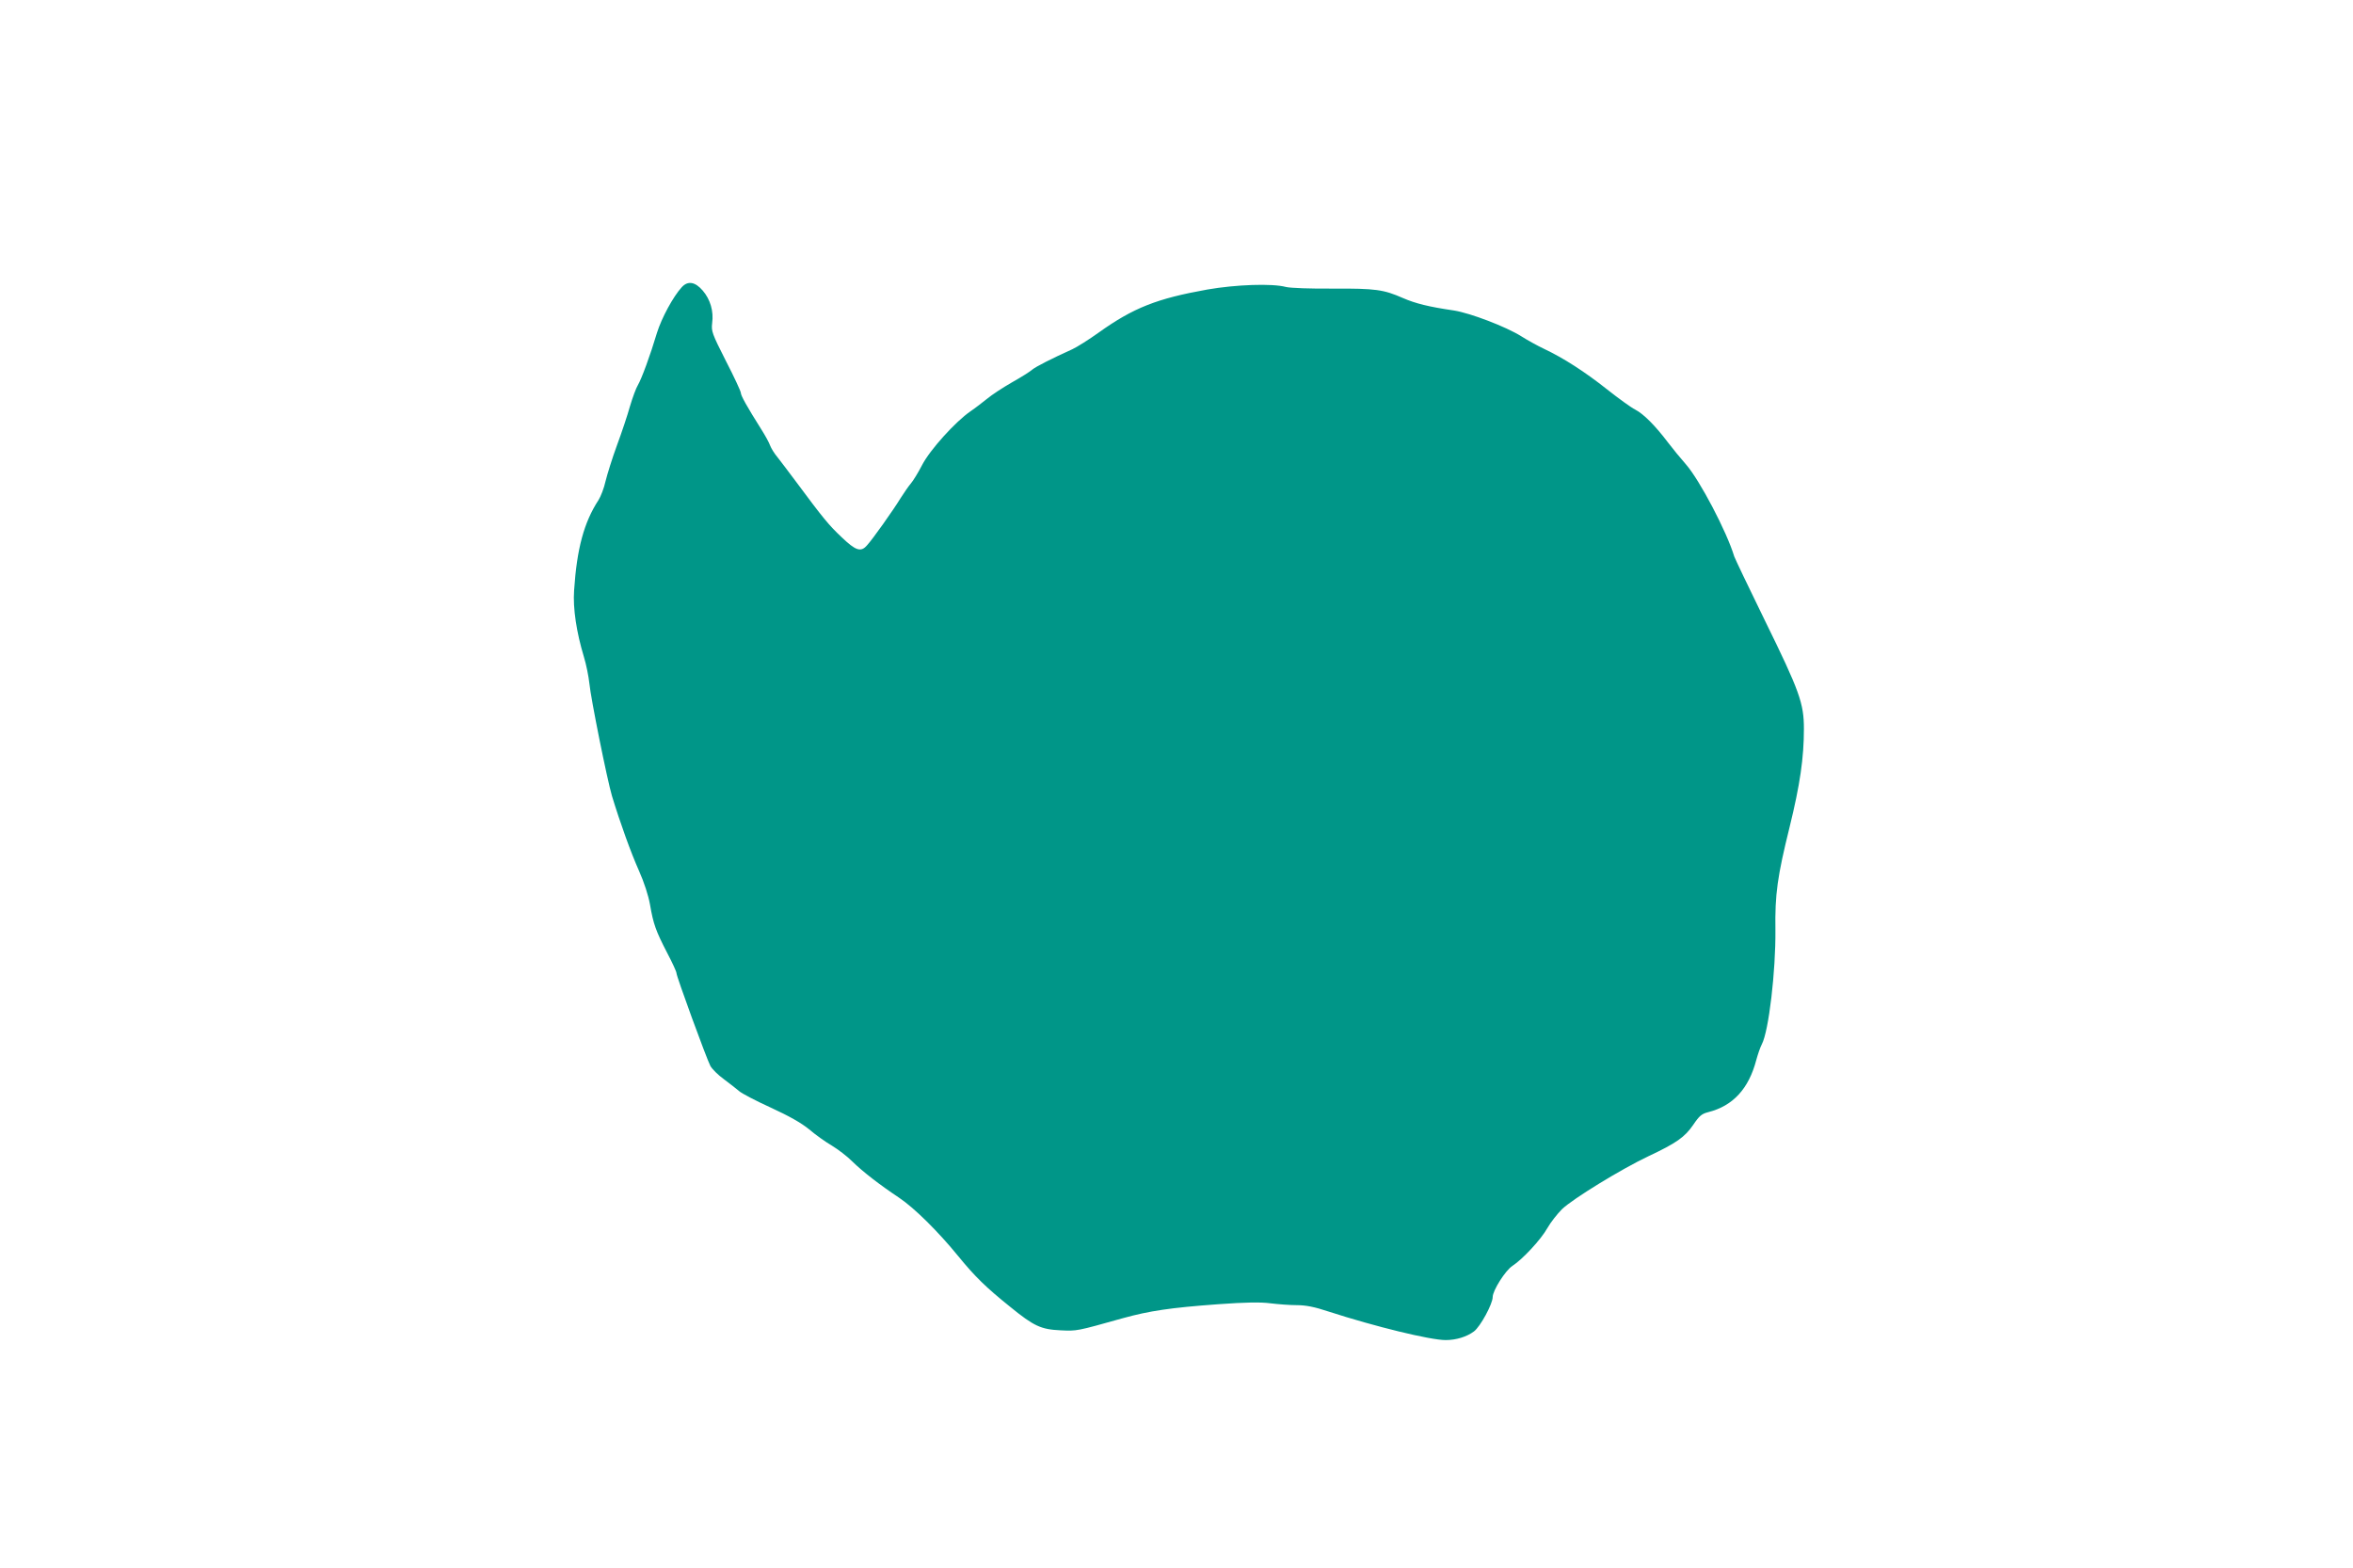 <?xml version="1.0" standalone="no"?>
<!DOCTYPE svg PUBLIC "-//W3C//DTD SVG 20010904//EN"
 "http://www.w3.org/TR/2001/REC-SVG-20010904/DTD/svg10.dtd">
<svg version="1.0" xmlns="http://www.w3.org/2000/svg"
 width="1280pt" height="853pt" viewBox="0 0 1280 853"
 preserveAspectRatio="xMidYMid meet">
<g transform="translate(0,853) scale(0.1,-0.1)"
fill="#009688" stroke="none">
<path d="M3709 6968 c-47 -51 -110 -168 -135 -248 -37 -124 -84 -251 -104
-285 -10 -16 -29 -68 -43 -115 -13 -47 -45 -143 -71 -213 -26 -71 -53 -158
-62 -195 -8 -37 -26 -83 -38 -102 -79 -121 -118 -264 -133 -492 -7 -97 13
-228 53 -360 13 -42 26 -108 30 -145 8 -84 97 -525 123 -613 45 -148 104 -311
147 -407 28 -63 51 -134 60 -184 18 -106 32 -144 93 -262 28 -53 51 -103 51
-111 0 -18 162 -461 184 -504 9 -17 42 -50 74 -73 31 -23 68 -52 82 -64 14
-13 91 -53 172 -90 100 -46 166 -83 210 -119 34 -29 90 -69 123 -88 33 -20 83
-58 110 -85 58 -57 150 -128 255 -198 84 -56 214 -185 324 -320 89 -109 149
-168 281 -274 130 -106 168 -123 275 -128 89 -4 85 -5 338 66 145 40 258 57
518 76 152 11 232 12 285 5 41 -5 105 -10 142 -10 50 0 97 -9 175 -35 253 -82
553 -155 636 -155 58 0 115 18 154 47 35 26 102 150 102 187 0 36 70 146 108
170 54 35 155 143 190 206 17 30 53 76 79 102 58 56 322 218 470 288 153 72
198 104 244 171 33 49 46 60 82 69 134 34 220 127 261 284 8 29 21 68 30 85
38 72 76 399 74 621 -3 196 11 293 77 560 57 232 78 377 78 535 0 139 -23 204
-214 593 -87 178 -161 333 -165 345 -41 136 -188 415 -262 500 -30 34 -75 89
-100 122 -68 90 -132 154 -177 177 -22 11 -91 61 -153 110 -120 95 -236 170
-342 220 -36 17 -92 48 -125 69 -83 52 -277 126 -366 140 -137 20 -209 38
-278 68 -105 46 -147 52 -380 51 -123 -1 -233 3 -256 9 -75 20 -272 13 -427
-14 -274 -49 -402 -99 -591 -234 -53 -38 -118 -79 -144 -91 -115 -52 -199 -95
-218 -111 -11 -10 -60 -41 -110 -69 -49 -28 -110 -68 -135 -89 -25 -20 -65
-51 -90 -68 -82 -56 -222 -211 -264 -293 -21 -41 -49 -86 -61 -100 -12 -14
-37 -50 -56 -80 -39 -64 -153 -225 -183 -257 -33 -38 -61 -29 -138 45 -69 65
-98 100 -248 302 -39 52 -84 112 -100 132 -17 20 -35 49 -41 65 -5 15 -27 55
-48 88 -77 122 -111 183 -111 198 0 8 -36 86 -81 173 -76 150 -80 162 -75 206
9 65 -10 129 -51 177 -41 48 -81 55 -114 19z"/>
</g>
</svg>
